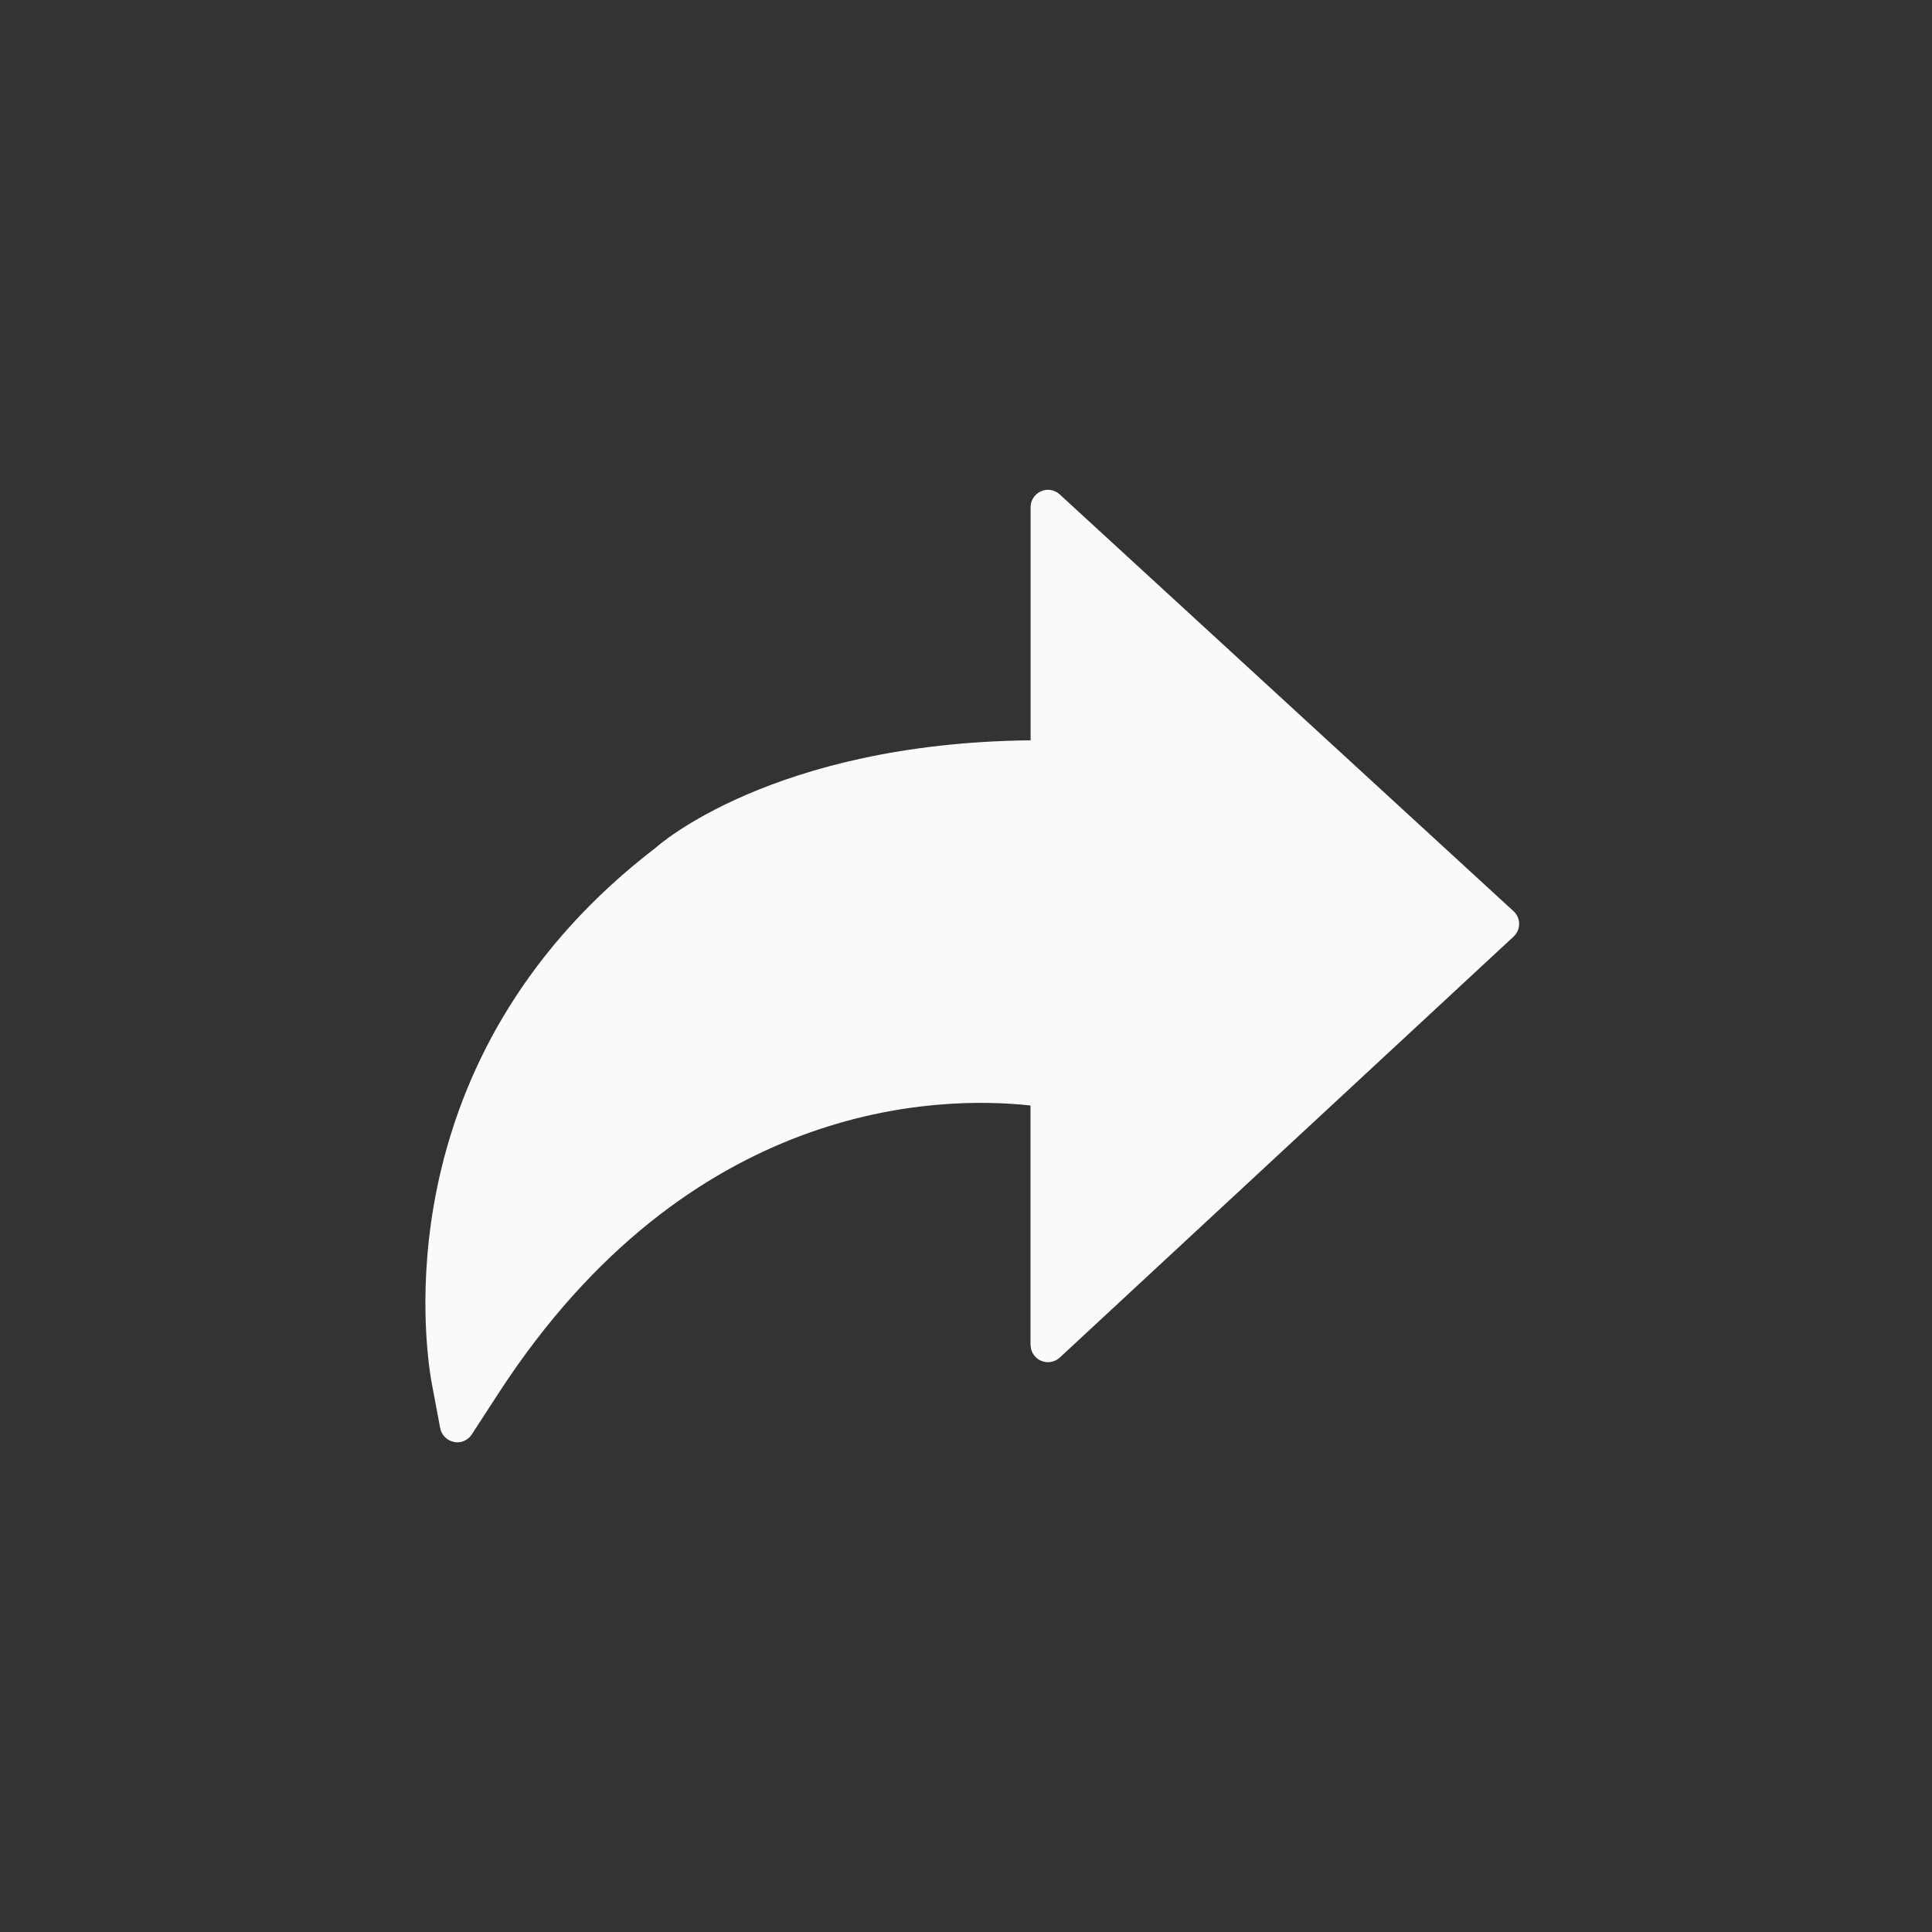 <?xml version="1.0" encoding="UTF-8"?>
<svg width="48px" height="48px" viewBox="0 0 48 48" version="1.1" xmlns="http://www.w3.org/2000/svg" xmlns:xlink="http://www.w3.org/1999/xlink">
    <rect x="0" y="0" width="48" height="48" fill="#333333" stroke="none"/>
    <title>Icon/Share/Share 48px</title>
    <g id="Icons" stroke="none" stroke-width="1" fill="none" fill-rule="evenodd">
        <g id="Icon/Share/Share-48px">
            <rect id="boundingBox" x="0" y="0" width="48" height="48"></rect>
            <g id="np_share_3585973_000000" transform="translate(10.5, 12)" fill="#FAFAFA">
                <path d="M15.364,21.808 C15.521,21.876 15.703,21.845 15.829,21.729 L27.103,11.271 C27.192,11.189 27.242,11.074 27.242,10.954 C27.242,10.833 27.192,10.718 27.103,10.638 L15.828,0.283 C15.702,0.167 15.519,0.136 15.362,0.206 C15.205,0.275 15.105,0.429 15.105,0.6 L15.105,6.393 C8.677,6.461 5.811,9.042 5.813,9.044 C-0.745,14.055 -0.011,20.903 0.207,22.253 C0.207,22.261 0.208,22.269 0.21,22.277 L0.436,23.48 C0.469,23.654 0.604,23.79 0.777,23.824 C0.805,23.831 0.832,23.834 0.861,23.834 C1.007,23.834 1.143,23.759 1.222,23.637 L1.901,22.591 C6.632,15.328 12.811,15.215 15.103,15.466 L15.103,21.414 L15.105,21.414 C15.105,21.585 15.207,21.741 15.364,21.808 L15.364,21.808 Z" id="Path"></path>
            </g>
        </g>
    </g>
</svg>